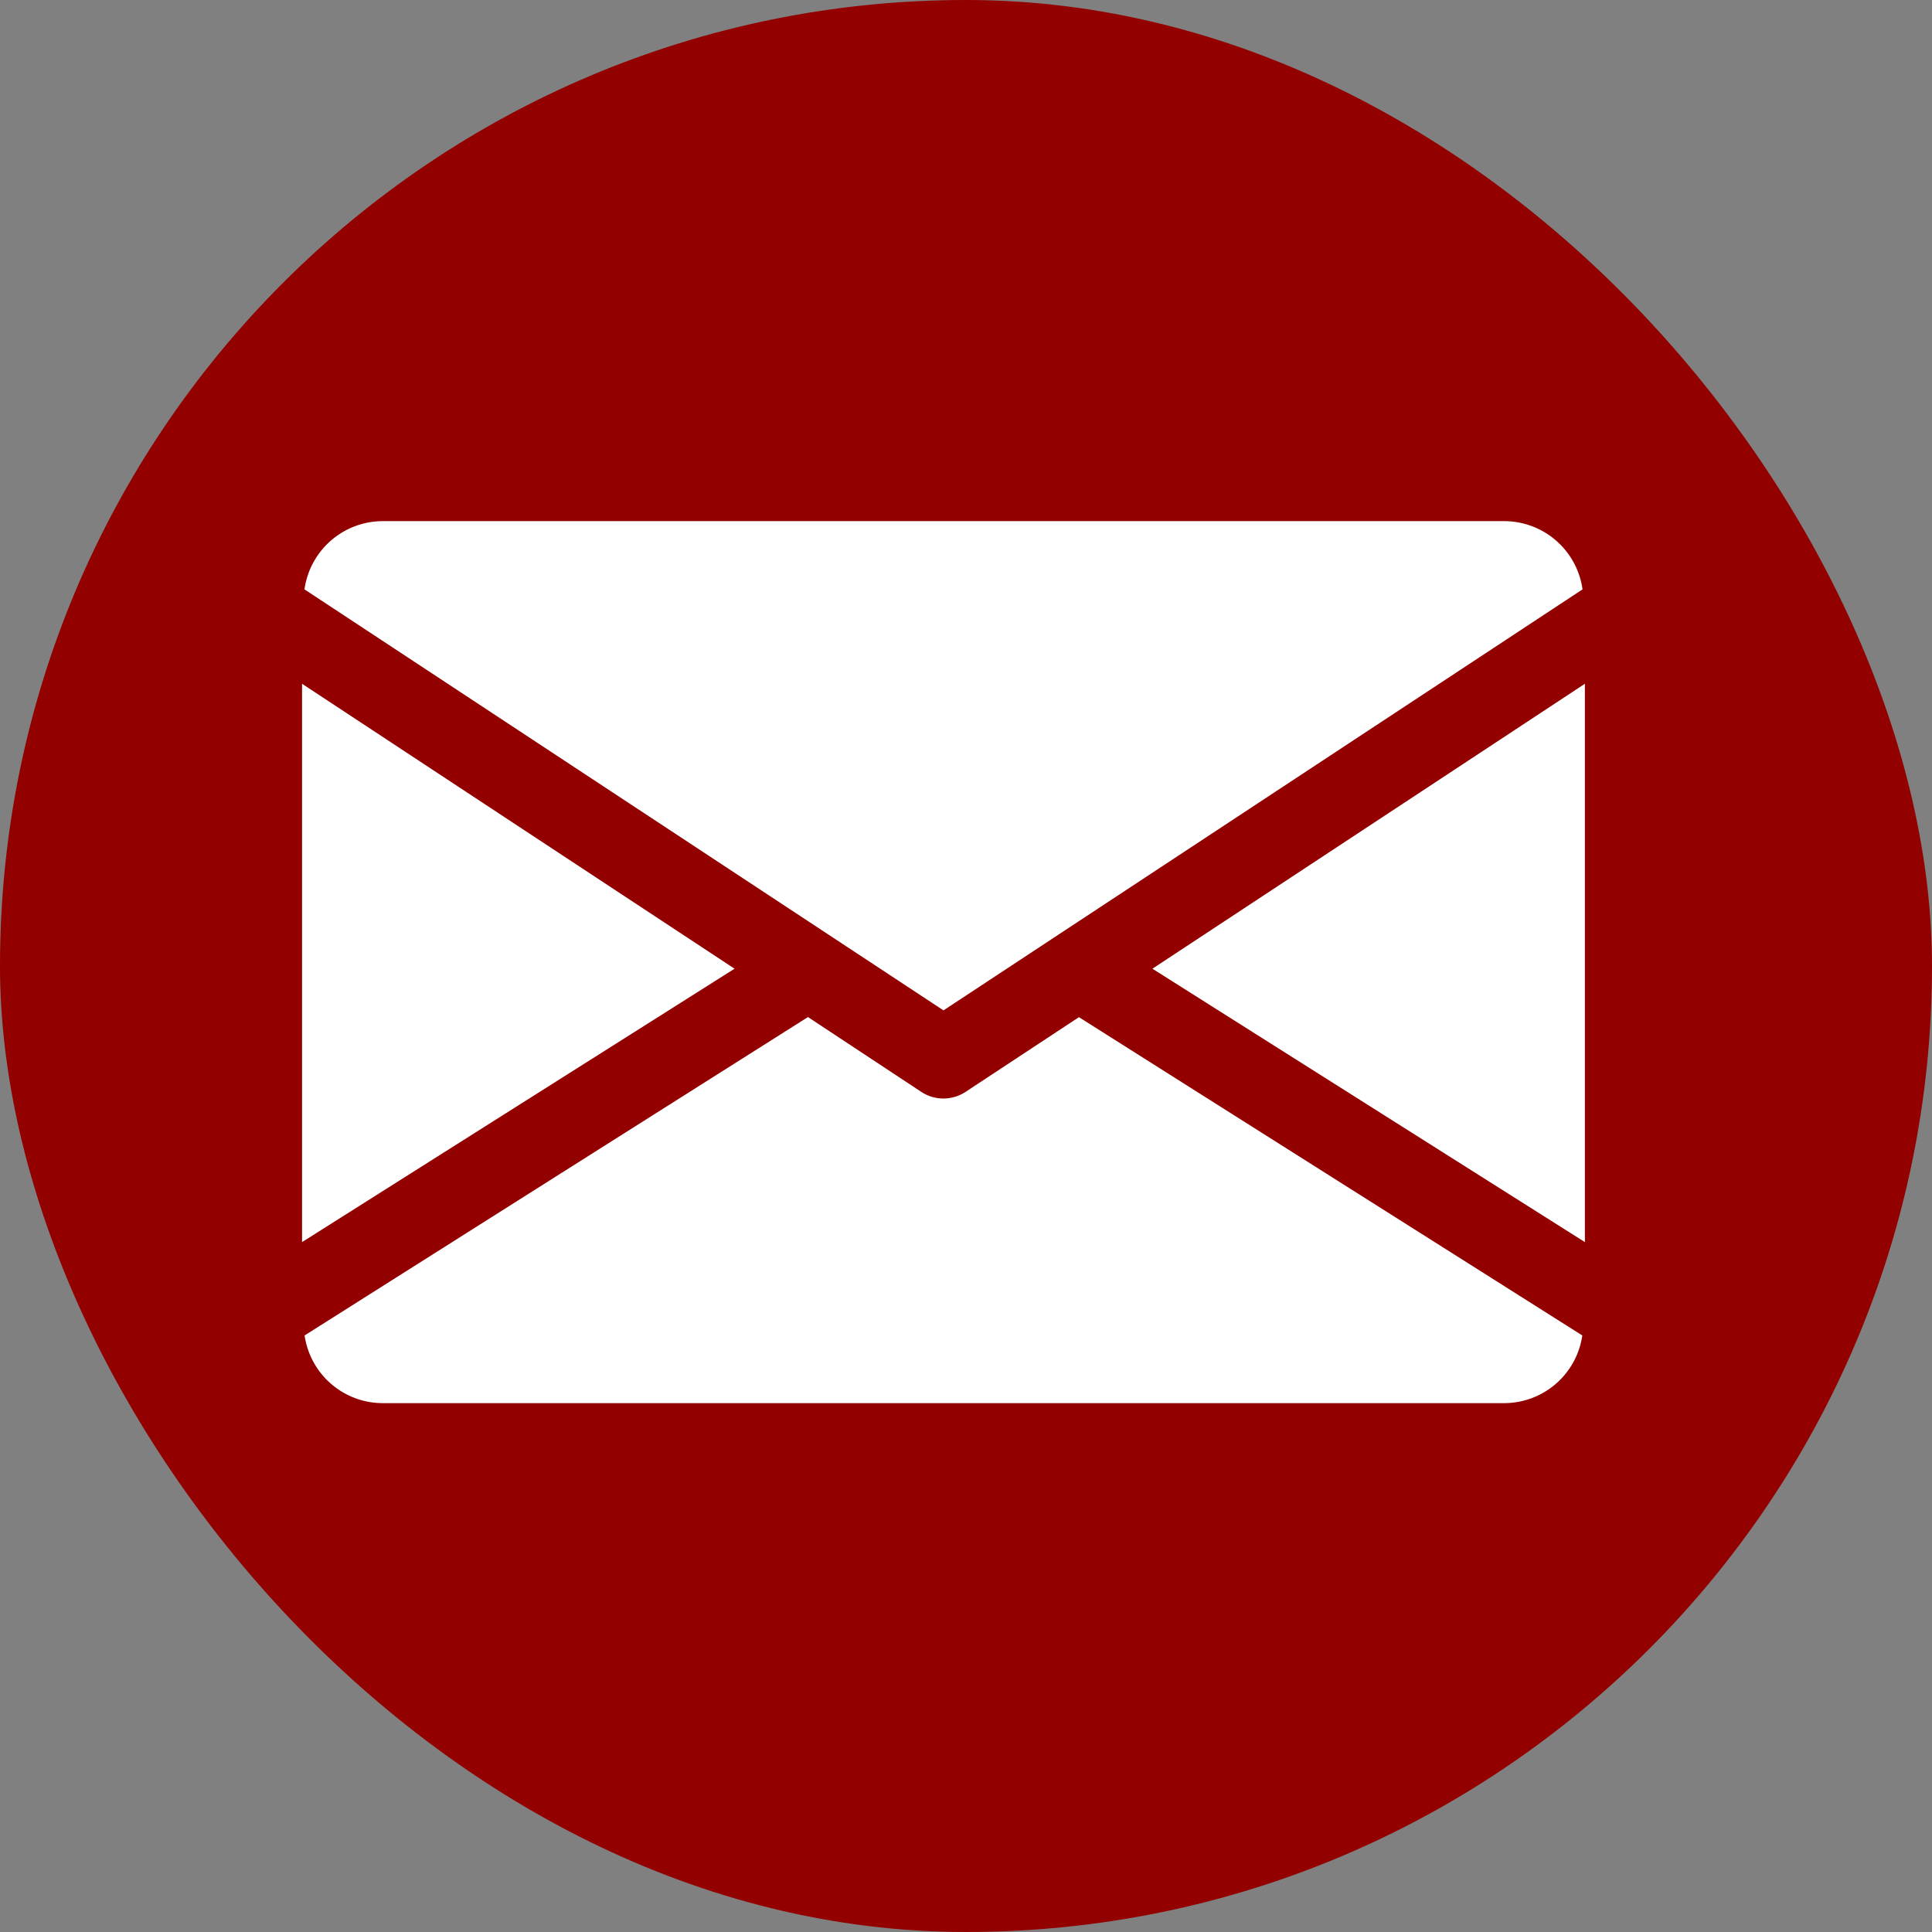 <svg xmlns="http://www.w3.org/2000/svg" xmlns:xlink="http://www.w3.org/1999/xlink" width="35" height="35" viewBox="0 0 35 35">
  <rect x="0" y="0" width="35" height="35" fill="#808080" stroke="none"/>
  <defs>
    <clipPath id="clip-path">
      <rect id="Rectangle_5" data-name="Rectangle 5" width="24" height="23" transform="translate(-0.473 0.19)" fill="#fff"/>
    </clipPath>
  </defs>
  <g id="Group_1800" data-name="Group 1800" transform="translate(-1653 -23)">
    <g id="Group_275" data-name="Group 275" transform="translate(1652.662 23)">
      <rect id="Rectangle_2" data-name="Rectangle 2" width="35" height="35" rx="17.5" transform="translate(0.338)" fill="#930000"/>
      <g id="Mask_Group_1" data-name="Mask Group 1" transform="translate(5.81 5.81)" clip-path="url(#clip-path)">
        <g id="email_2_" data-name="email (2)" transform="translate(0 3.631)">
          <g id="Group_2" data-name="Group 2" transform="translate(15.405 2.946)">
            <g id="Group_1" data-name="Group 1">
              <path id="Path_1" data-name="Path 1" d="M13.257,10.822l7.835,4.953V5.66Z" transform="translate(-13.257 -5.66)" fill="#fff"/>
            </g>
          </g>
          <g id="Group_4" data-name="Group 4" transform="translate(0 2.946)">
            <g id="Group_3" data-name="Group 3">
              <path id="Path_2" data-name="Path 2" d="M0,5.66V15.775l7.835-4.953Z" transform="translate(0 -5.66)" fill="#fff"/>
            </g>
          </g>
          <g id="Group_6" data-name="Group 6" transform="translate(0.044 0)">
            <g id="Group_5" data-name="Group 5">
              <path id="Path_3" data-name="Path 3" d="M21.781,3.125H1.446A1.434,1.434,0,0,0,.037,4.361l11.576,7.627L23.19,4.361A1.434,1.434,0,0,0,21.781,3.125Z" transform="translate(-0.037 -3.125)" fill="#fff"/>
            </g>
          </g>
          <g id="Group_8" data-name="Group 8" transform="translate(0.046 8.984)">
            <g id="Group_7" data-name="Group 7">
              <path id="Path_4" data-name="Path 4" d="M14.068,10.858l-2.055,1.354a.729.729,0,0,1-.8,0L9.159,10.856.04,16.624A1.432,1.432,0,0,0,1.446,17.85H21.781a1.432,1.432,0,0,0,1.406-1.226Z" transform="translate(-0.04 -10.856)" fill="#fff"/>
            </g>
          </g>
        </g>
      </g>
    </g>
  </g>
</svg>
